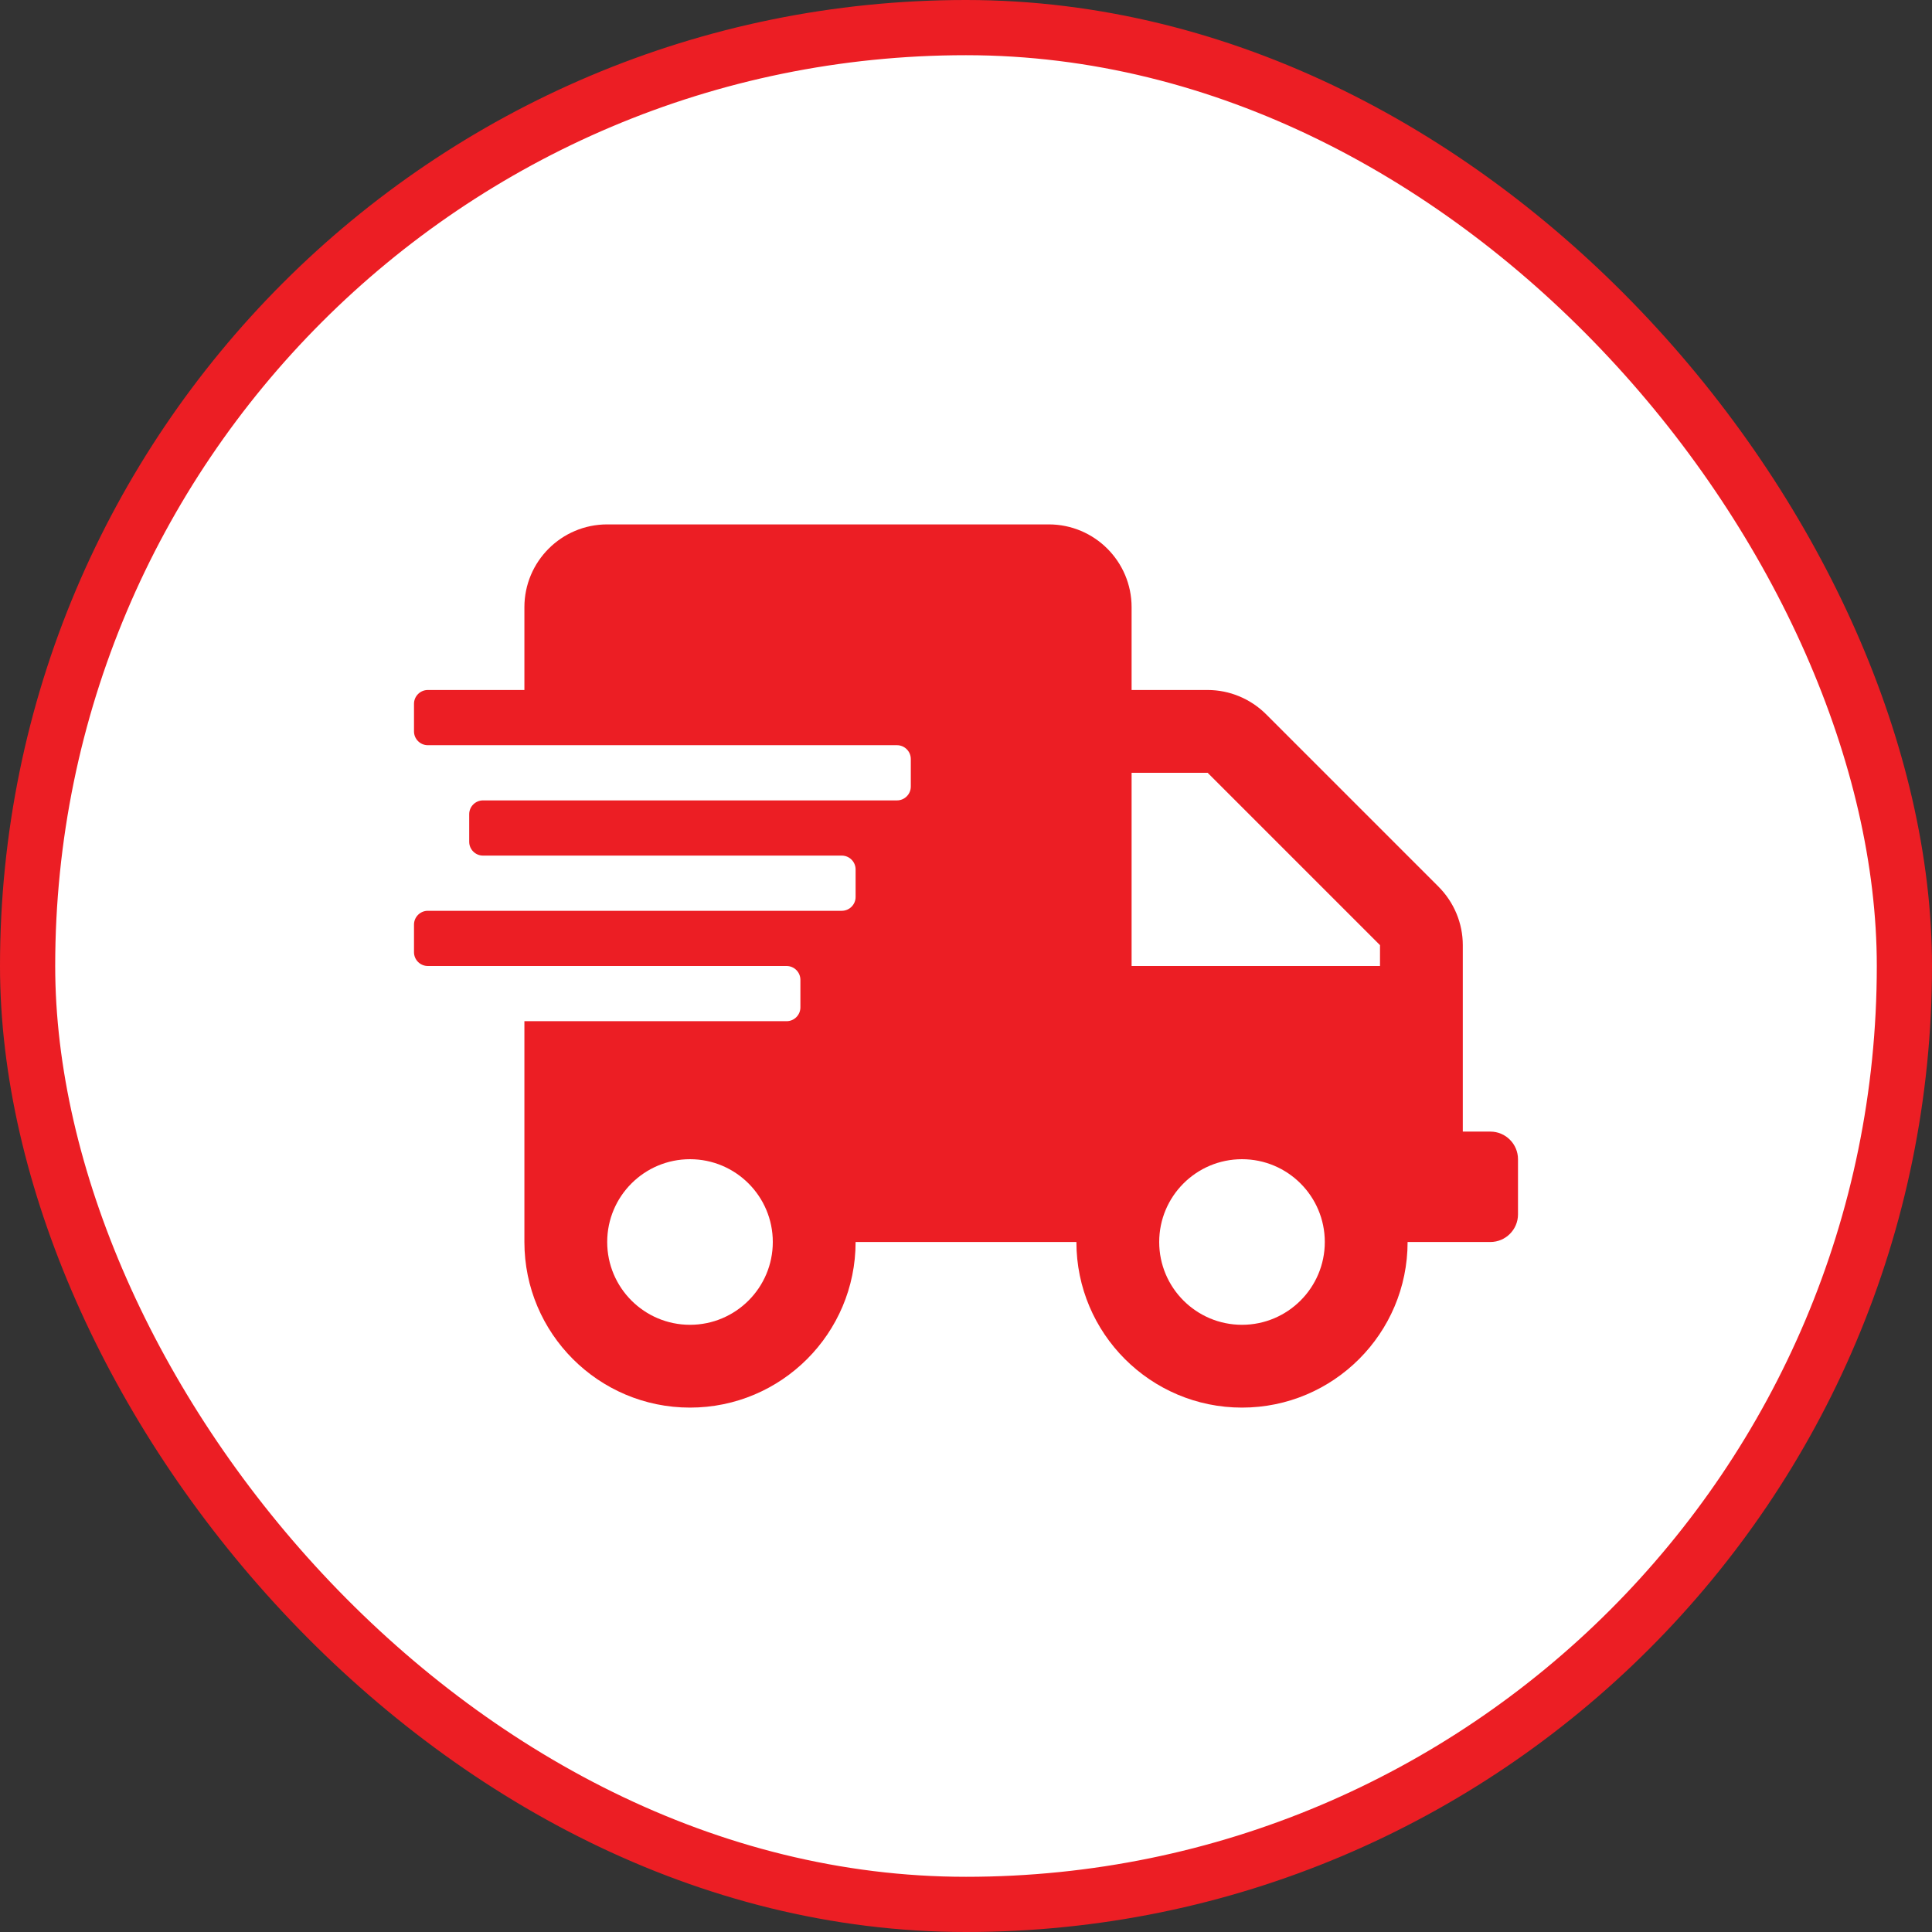 <svg width="70" height="70" viewBox="0 0 70 70" fill="none" xmlns="http://www.w3.org/2000/svg">
<rect x="0" y="0" width="70" height="70" fill="#333333" stroke="none"/>
<rect x="1" y="1" width="68" height="68" rx="34" fill="white"/>
<rect x="1" y="1" width="68" height="68" rx="34" stroke="#EC1E24" stroke-width="2"/>
<path d="M54 41H53V34.244C53 33.45 52.681 32.688 52.119 32.125L45.875 25.881C45.312 25.319 44.55 25 43.756 25H41V22C41 20.344 39.656 19 38 19H22C20.344 19 19 20.344 19 22V25H15.5C15.225 25 15 25.225 15 25.5V26.5C15 26.775 15.225 27 15.5 27H32.5C32.775 27 33 27.225 33 27.5V28.5C33 28.775 32.775 29 32.5 29H17.5C17.225 29 17 29.225 17 29.5V30.5C17 30.775 17.225 31 17.5 31H30.5C30.775 31 31 31.225 31 31.5V32.5C31 32.775 30.775 33 30.5 33H15.5C15.225 33 15 33.225 15 33.5V34.5C15 34.775 15.225 35 15.5 35H28.5C28.775 35 29 35.225 29 35.5V36.5C29 36.775 28.775 37 28.5 37H19V45C19 48.312 21.688 51 25 51C28.312 51 31 48.312 31 45H39C39 48.312 41.688 51 45 51C48.312 51 51 48.312 51 45H54C54.55 45 55 44.55 55 44V42C55 41.45 54.55 41 54 41ZM25 48C23.344 48 22 46.656 22 45C22 43.344 23.344 42 25 42C26.656 42 28 43.344 28 45C28 46.656 26.656 48 25 48ZM45 48C43.344 48 42 46.656 42 45C42 43.344 43.344 42 45 42C46.656 42 48 43.344 48 45C48 46.656 46.656 48 45 48ZM50 35H41V28H43.756L50 34.244V35Z" fill="#EC1E24"/>
</svg>
